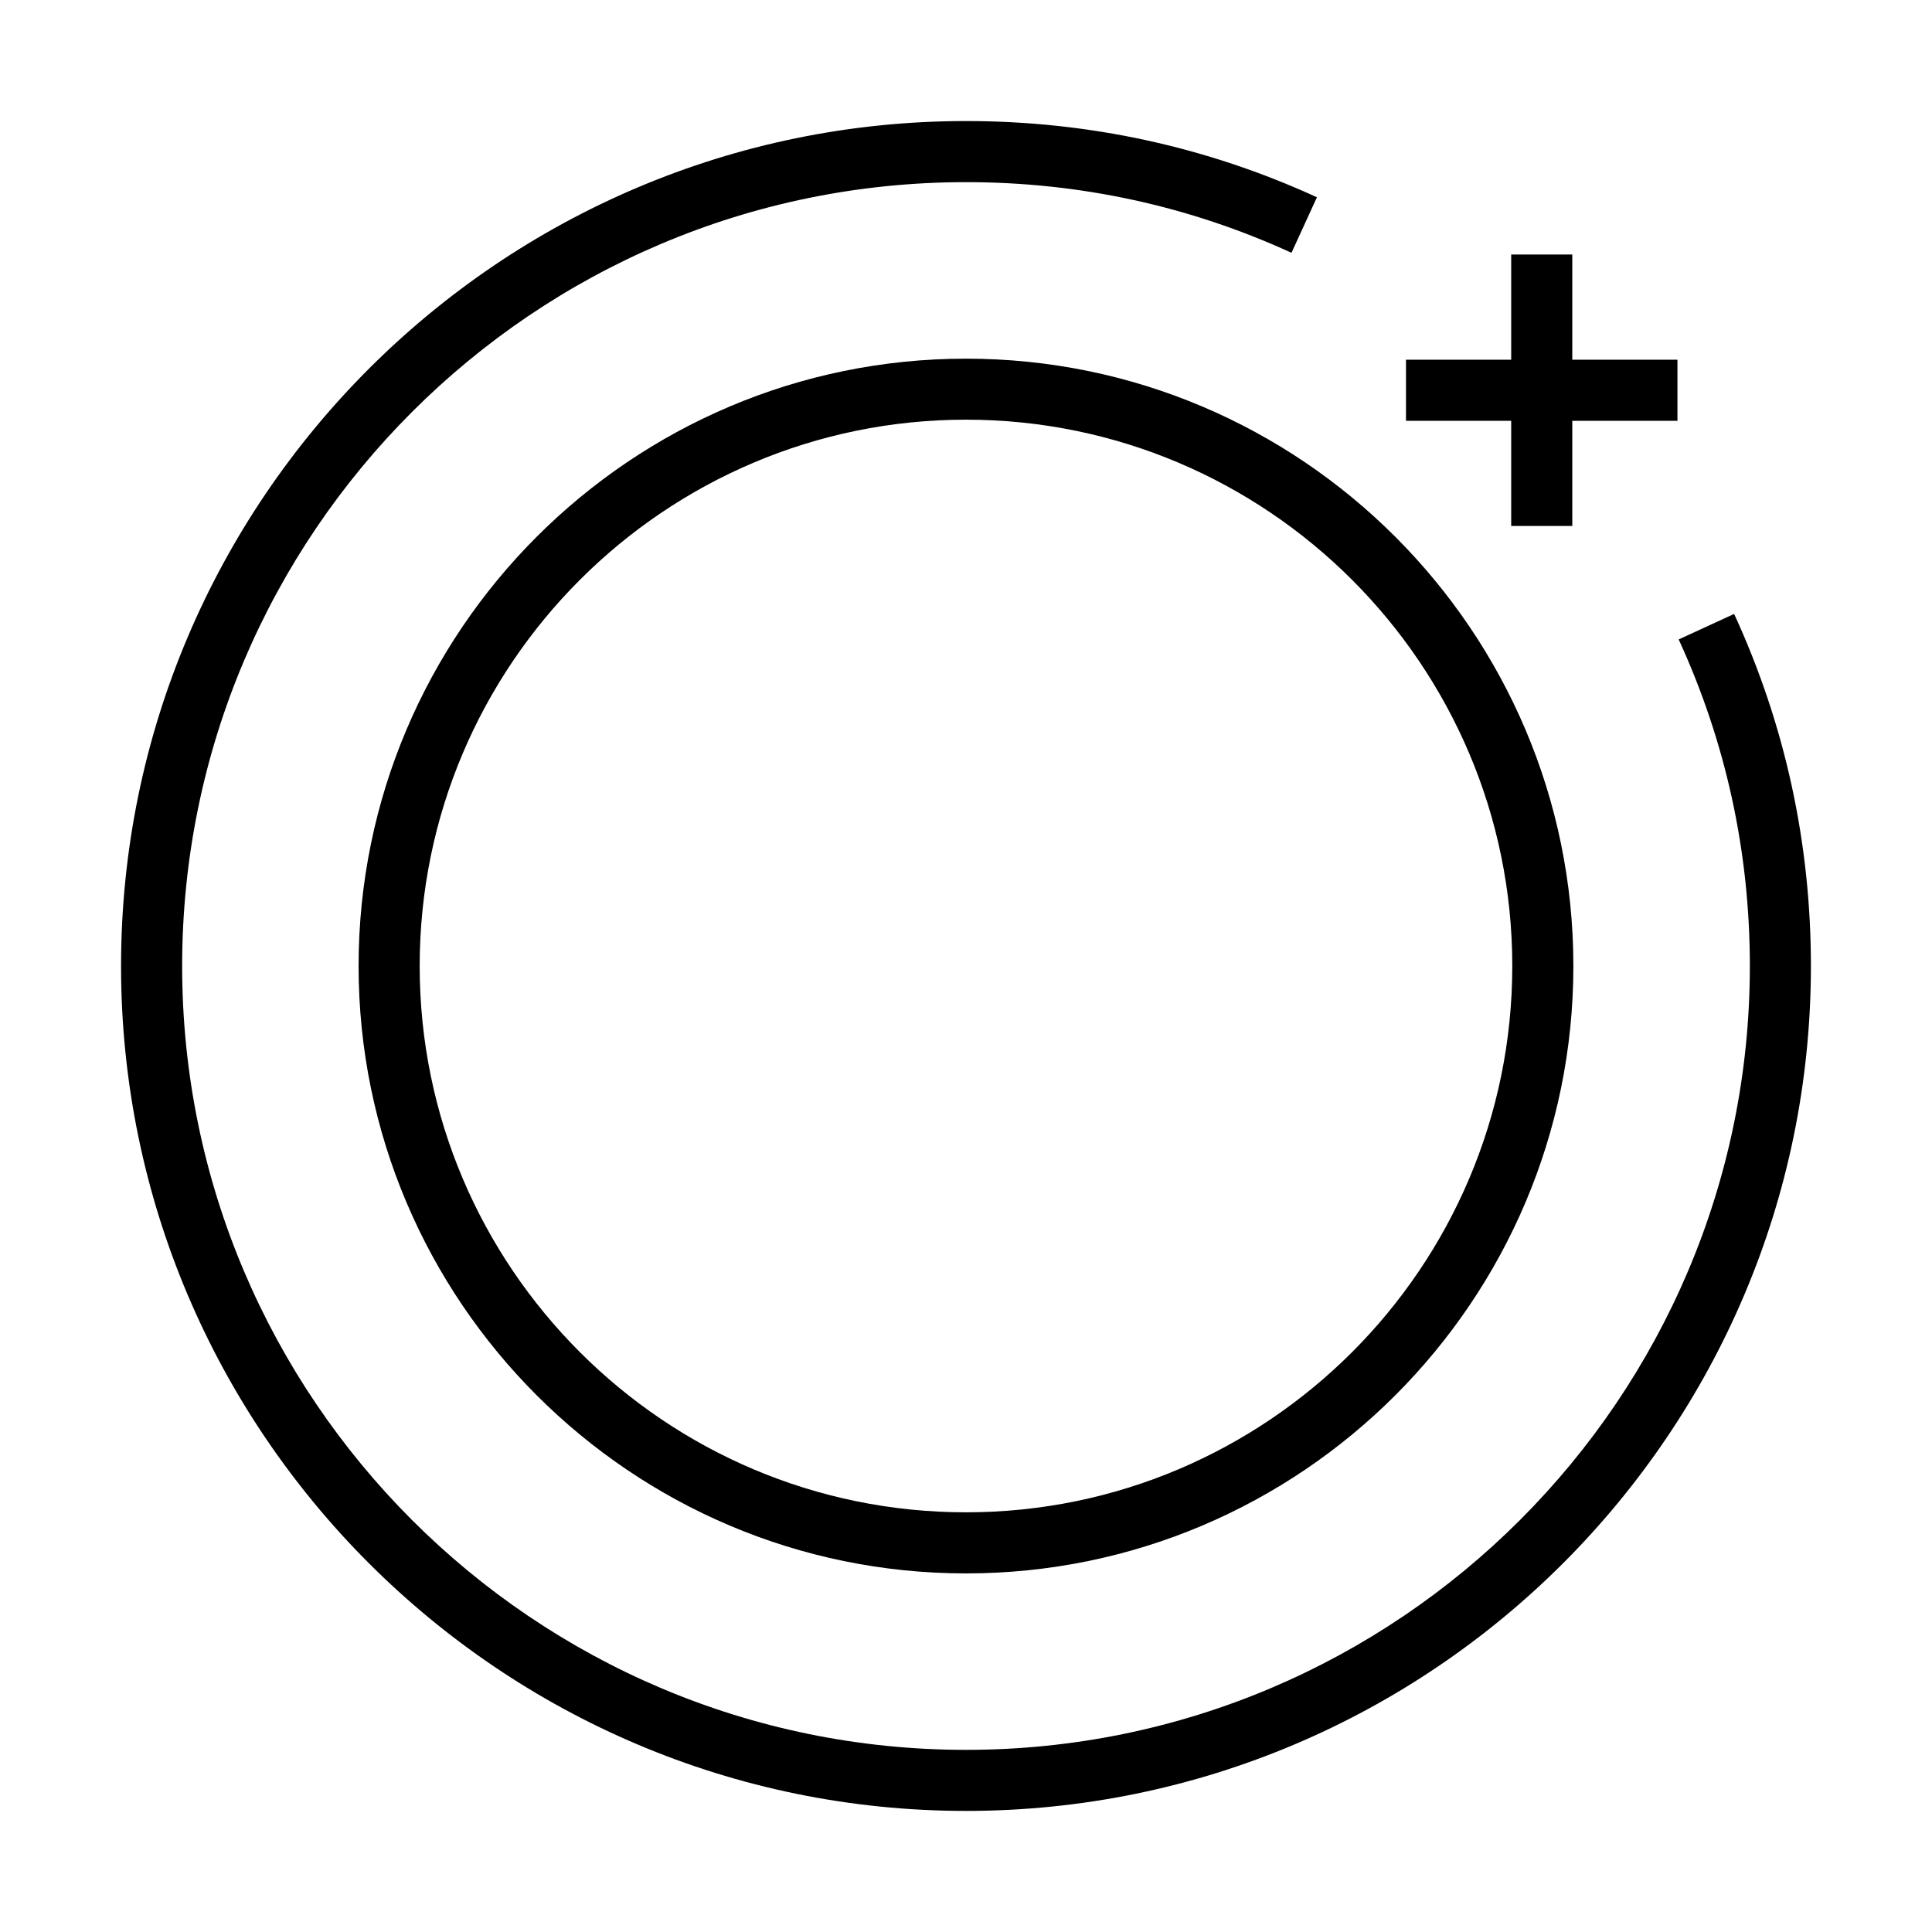 <?xml version="1.0" encoding="UTF-8"?>
<!-- Uploaded to: ICON Repo, www.iconrepo.com, Generator: ICON Repo Mixer Tools -->
<svg fill="#000000" width="800px" height="800px" version="1.1" viewBox="144 144 512 512" xmlns="http://www.w3.org/2000/svg">
 <g>
  <path d="m400 623.91c-123.47 0-223.92-100.45-223.92-223.91 0-123.46 100.45-223.92 223.92-223.92 32.48 0 63.777 6.801 93 20.199l-6.742 14.715c-27.098-12.422-56.121-18.723-86.258-18.723-114.55 0-207.73 93.188-207.73 207.73 0 114.54 93.18 207.73 207.73 207.73 114.54 0 207.73-93.184 207.73-207.73 0-30.215-6.352-59.328-18.863-86.543l14.695-6.762c13.504 29.352 20.348 60.742 20.348 93.305 0 123.47-100.44 223.91-223.91 223.91z"/>
  <path d="m400 560.97c-88.762 0-160.97-72.211-160.97-160.96 0-88.758 72.211-160.96 160.97-160.96 88.75 0 160.96 72.207 160.96 160.96 0 88.754-72.207 160.96-160.96 160.96zm0-305.75c-79.836 0-144.78 64.949-144.78 144.78 0 79.832 64.945 144.78 144.78 144.78 79.832 0 144.77-64.949 144.77-144.78 0-79.836-64.941-144.78-144.77-144.78z"/>
  <path d="m560.67 211.45h-16.188v71.934h16.188z"/>
  <path d="m588.54 239.33h-71.938v16.188h71.938z"/>
 </g>
</svg>